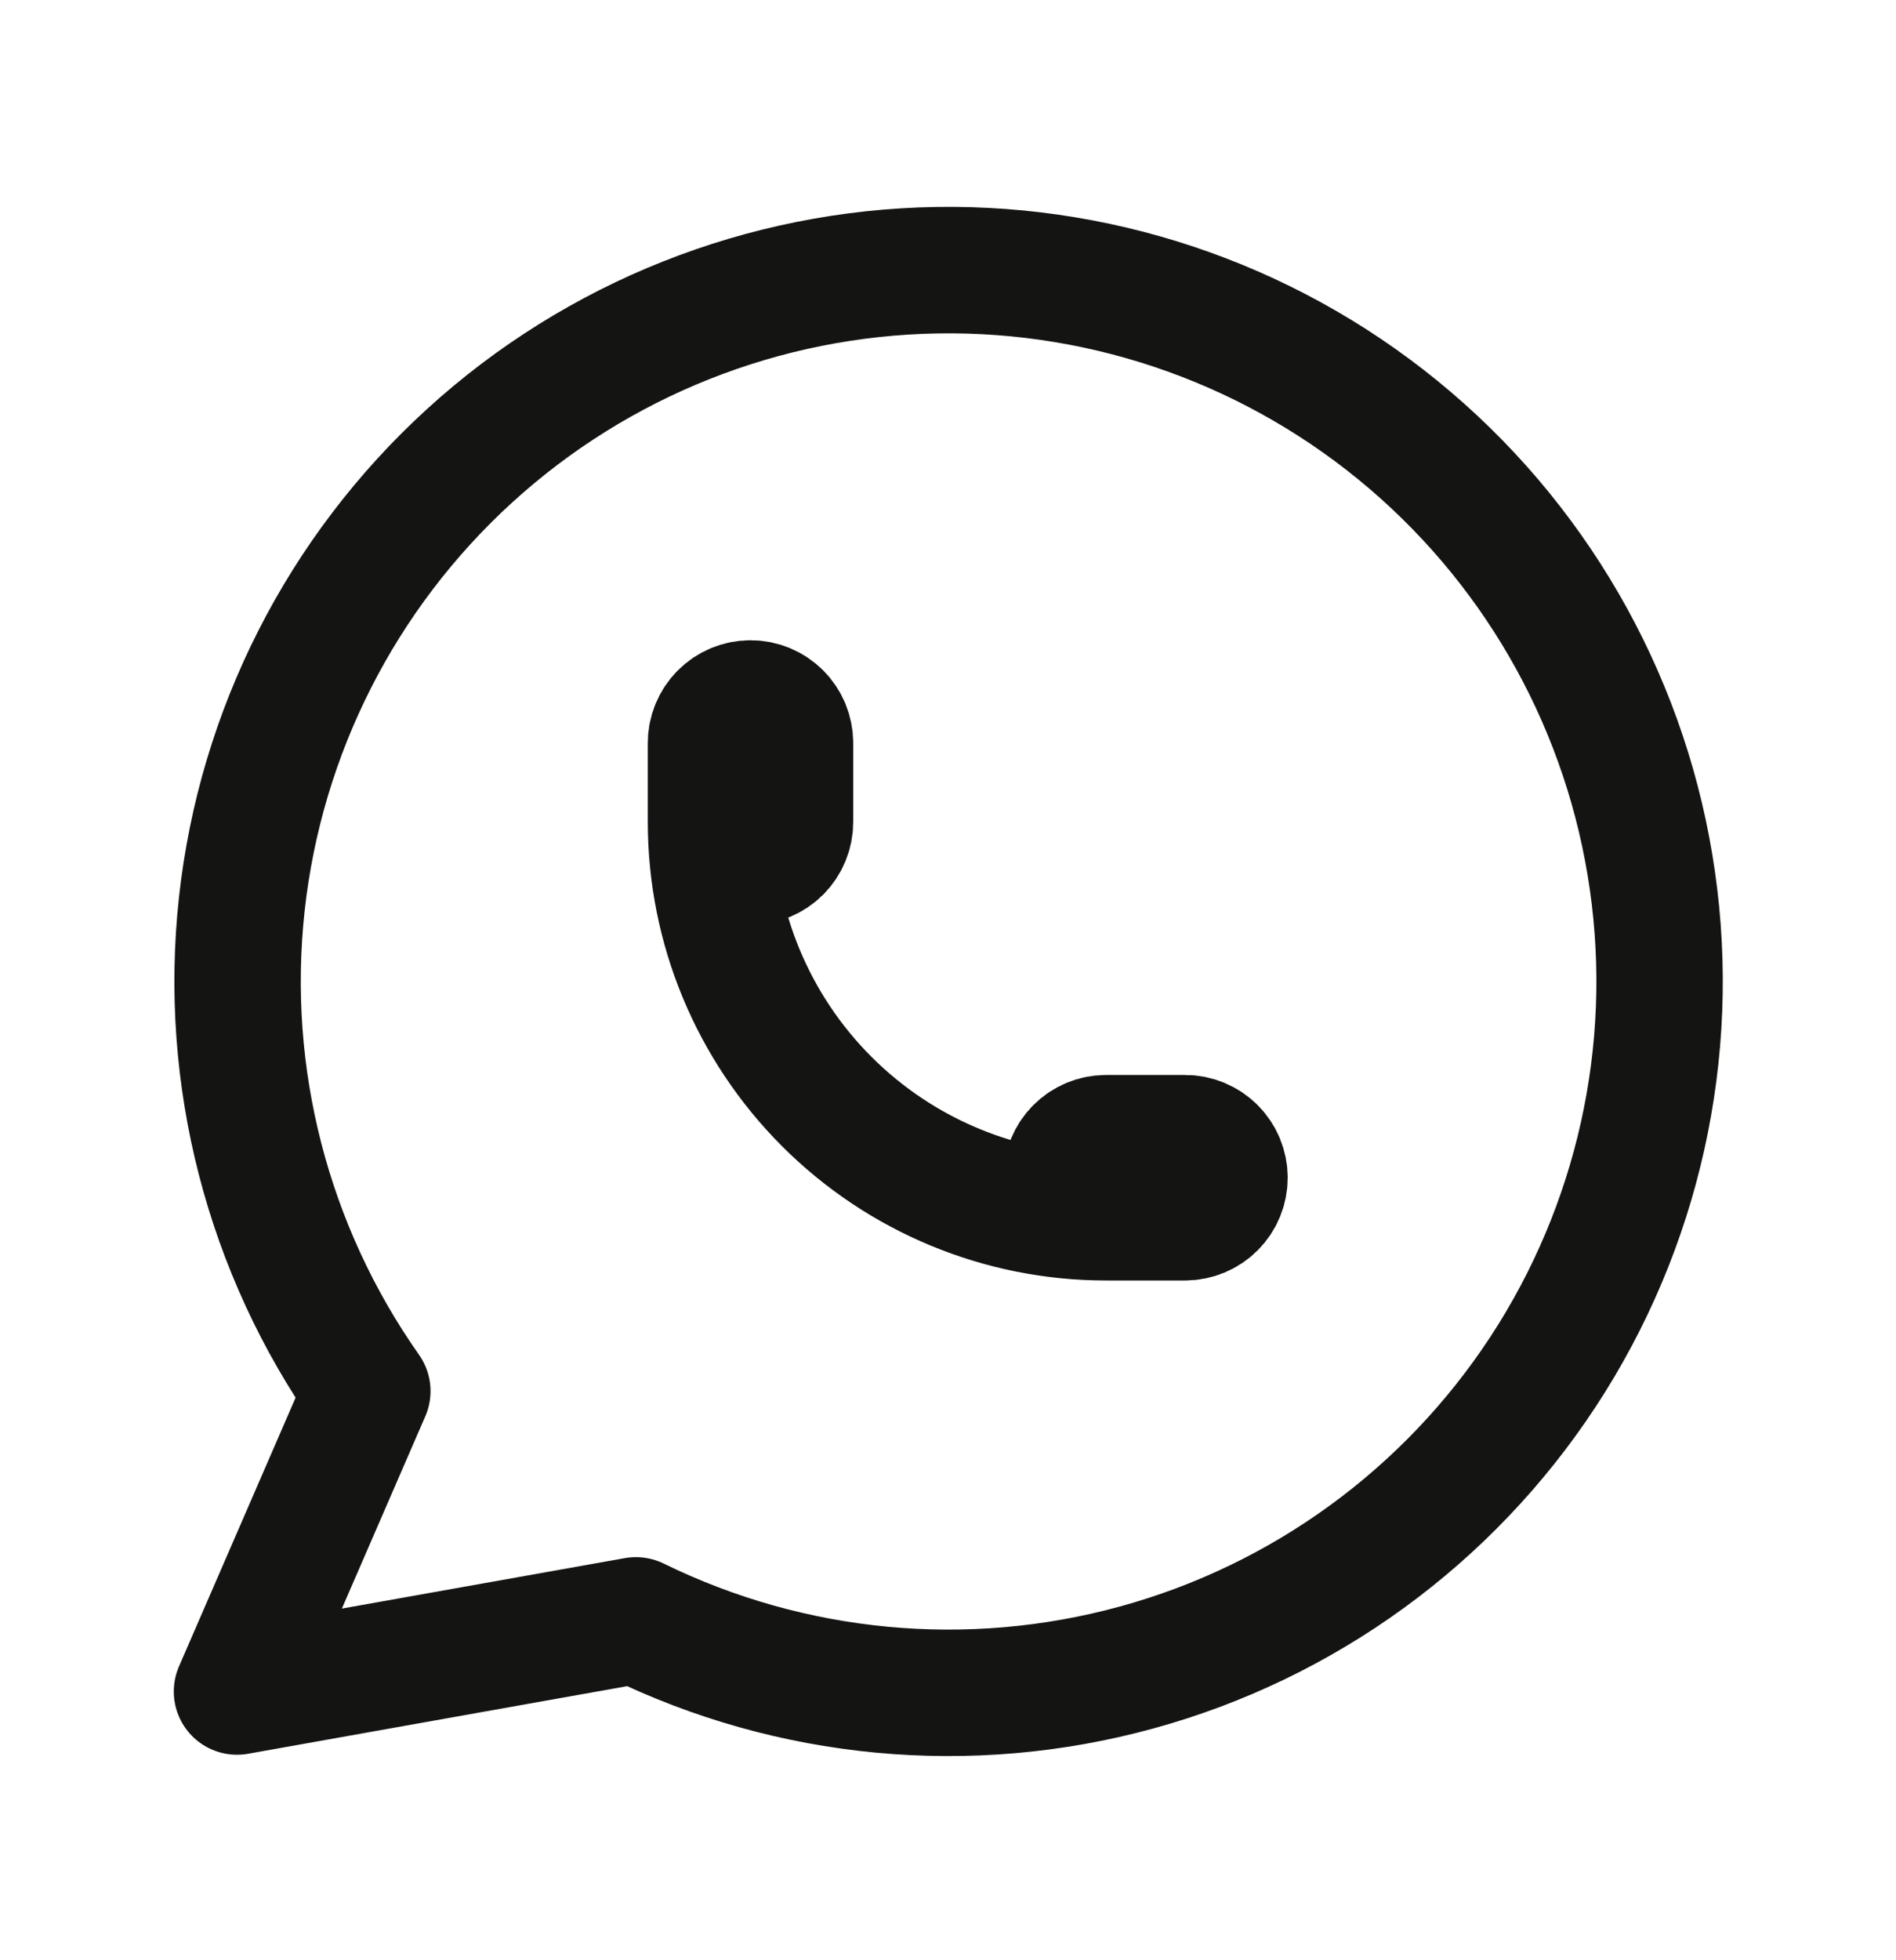 <svg width="30" height="31" viewBox="0 0 30 31" fill="none" xmlns="http://www.w3.org/2000/svg">
<g clip-path="url(#clip0_67_13588)">
<path d="M3.75 26.75L5.812 22C4.235 19.76 3.528 17.021 3.826 14.298C4.124 11.574 5.406 9.053 7.431 7.207C9.456 5.361 12.085 4.318 14.824 4.273C17.564 4.228 20.226 5.184 22.31 6.962C24.395 8.74 25.759 11.217 26.146 13.93C26.534 16.642 25.918 19.403 24.415 21.694C22.912 23.984 20.624 25.648 17.982 26.371C15.339 27.095 12.523 26.83 10.062 25.625L3.75 26.75" stroke="#141413" stroke-width="2" stroke-linecap="round" stroke-linejoin="round"/>
<path d="M11.25 13C11.25 13.166 11.316 13.325 11.433 13.442C11.55 13.559 11.709 13.625 11.875 13.625C12.041 13.625 12.2 13.559 12.317 13.442C12.434 13.325 12.5 13.166 12.5 13V11.75C12.5 11.584 12.434 11.425 12.317 11.308C12.2 11.191 12.041 11.125 11.875 11.125C11.709 11.125 11.55 11.191 11.433 11.308C11.316 11.425 11.25 11.584 11.25 11.75V13ZM11.25 13C11.25 14.658 11.909 16.247 13.081 17.419C14.253 18.591 15.842 19.25 17.5 19.25H18.75C18.916 19.25 19.075 19.184 19.192 19.067C19.309 18.95 19.375 18.791 19.375 18.625C19.375 18.459 19.309 18.3 19.192 18.183C19.075 18.066 18.916 18 18.75 18H17.5C17.334 18 17.175 18.066 17.058 18.183C16.941 18.3 16.875 18.459 16.875 18.625C16.875 18.791 16.941 18.95 17.058 19.067C17.175 19.184 17.334 19.25 17.5 19.25" stroke="#141413" stroke-width="2" stroke-linecap="round" stroke-linejoin="round"/>
</g>
<defs>
<clipPath id="clip0_67_13588">
<rect width="30" height="30" fill="white" transform="translate(0 0.5)"/>
</clipPath>
</defs>
</svg>
